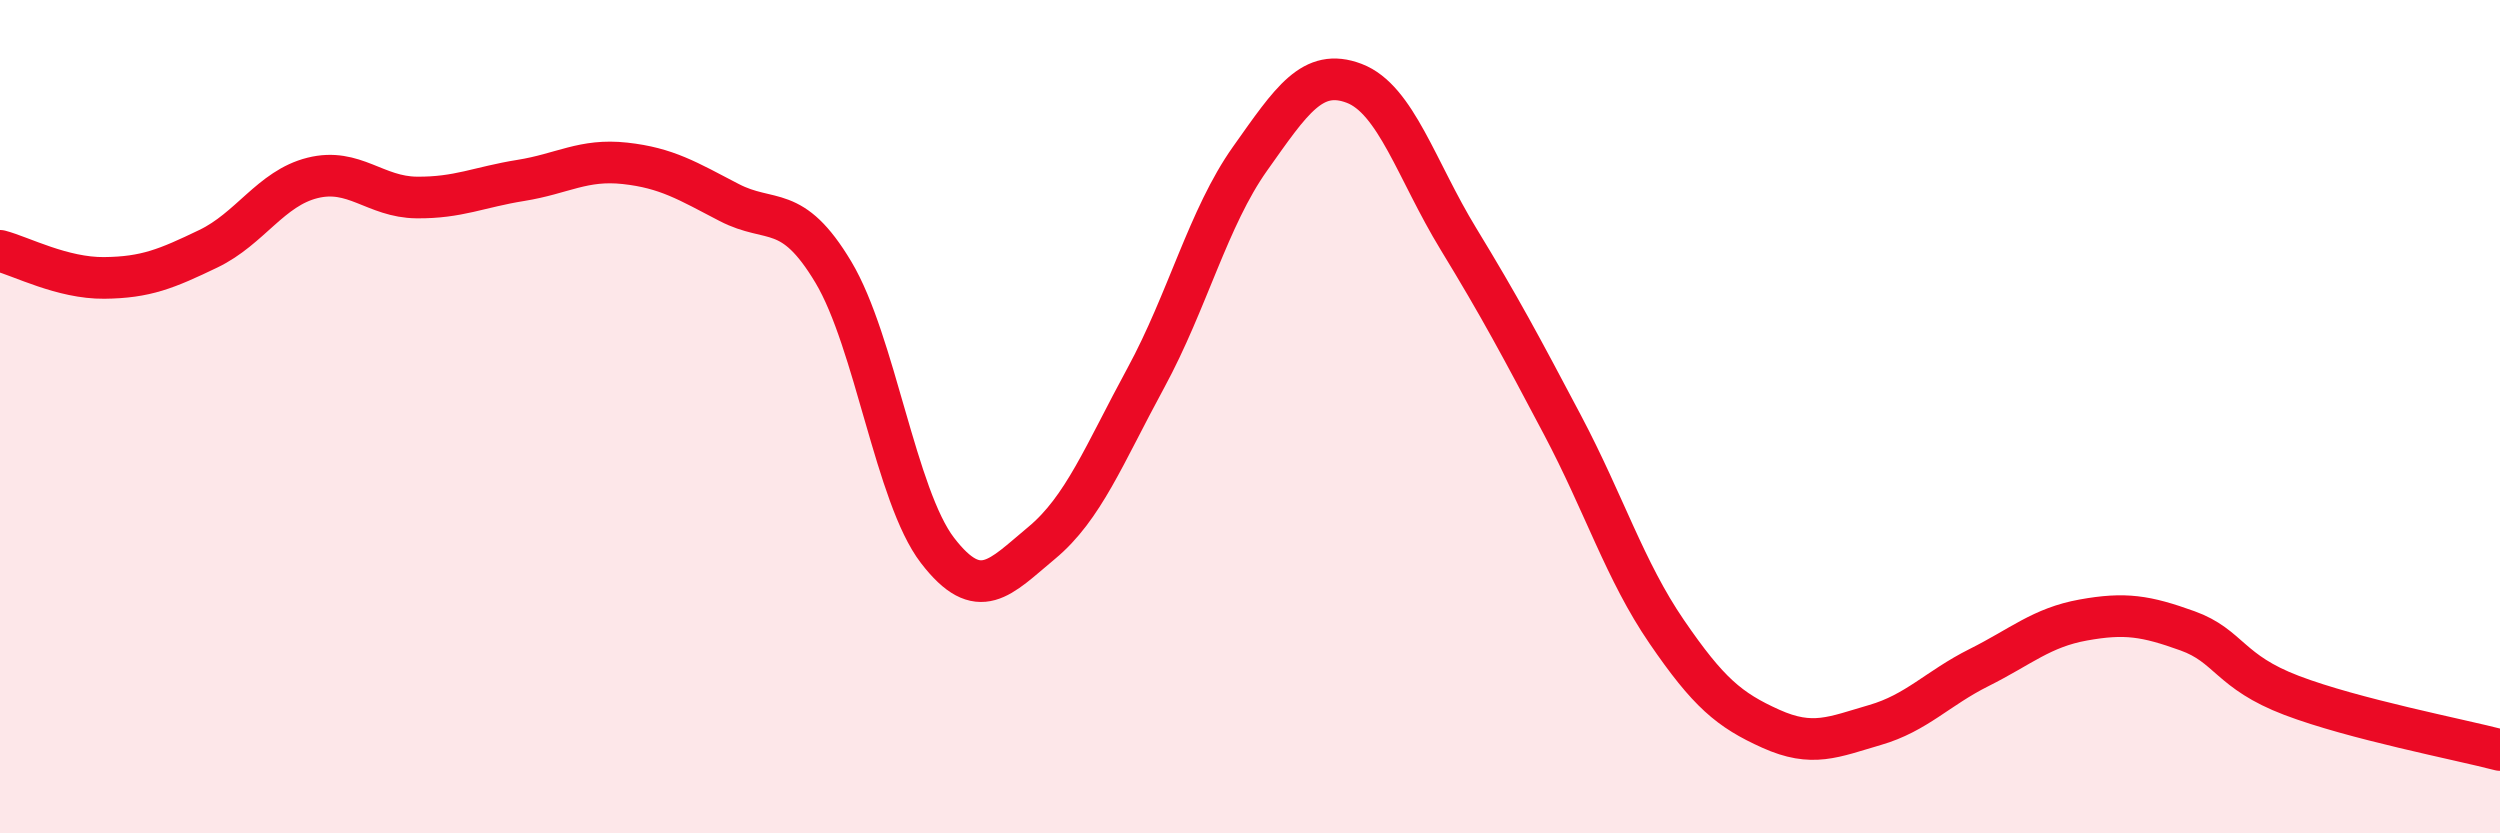 
    <svg width="60" height="20" viewBox="0 0 60 20" xmlns="http://www.w3.org/2000/svg">
      <path
        d="M 0,6.02 C 0.5,6.15 1.5,6.68 2.5,6.67 C 3.5,6.66 4,6.45 5,5.97 C 6,5.49 6.5,4.52 7.5,4.27 C 8.5,4.02 9,4.73 10,4.74 C 11,4.75 11.5,4.49 12.5,4.33 C 13.5,4.17 14,3.81 15,3.92 C 16,4.03 16.5,4.34 17.5,4.86 C 18.5,5.38 19,4.86 20,6.53 C 21,8.2 21.5,11.91 22.5,13.21 C 23.5,14.51 24,13.86 25,13.03 C 26,12.2 26.5,10.91 27.5,9.07 C 28.5,7.23 29,5.22 30,3.81 C 31,2.4 31.5,1.62 32.5,2 C 33.5,2.38 34,4.09 35,5.73 C 36,7.37 36.5,8.31 37.5,10.2 C 38.5,12.09 39,13.7 40,15.16 C 41,16.62 41.5,17.04 42.5,17.49 C 43.5,17.94 44,17.69 45,17.4 C 46,17.11 46.5,16.52 47.5,16.02 C 48.5,15.52 49,15.06 50,14.88 C 51,14.7 51.5,14.78 52.5,15.14 C 53.5,15.5 53.5,16.12 55,16.69 C 56.5,17.26 59,17.74 60,18L60 20L0 20Z"
        fill="#EB0A25"
        opacity="0.1"
        stroke-linecap="round"
        stroke-linejoin="round"
      />
      <path
        d="M 0,6.02 C 0.5,6.15 1.5,6.68 2.5,6.67 C 3.5,6.66 4,6.45 5,5.97 C 6,5.49 6.5,4.52 7.5,4.27 C 8.5,4.02 9,4.73 10,4.74 C 11,4.75 11.5,4.49 12.5,4.33 C 13.5,4.17 14,3.81 15,3.92 C 16,4.03 16.5,4.34 17.5,4.86 C 18.5,5.38 19,4.86 20,6.53 C 21,8.2 21.5,11.91 22.5,13.21 C 23.5,14.51 24,13.86 25,13.03 C 26,12.2 26.5,10.91 27.5,9.07 C 28.5,7.23 29,5.22 30,3.81 C 31,2.4 31.5,1.62 32.5,2 C 33.5,2.38 34,4.09 35,5.73 C 36,7.37 36.5,8.31 37.5,10.2 C 38.5,12.09 39,13.7 40,15.16 C 41,16.62 41.5,17.04 42.5,17.49 C 43.5,17.94 44,17.69 45,17.4 C 46,17.11 46.5,16.52 47.5,16.02 C 48.5,15.52 49,15.06 50,14.88 C 51,14.7 51.5,14.78 52.5,15.14 C 53.5,15.5 53.5,16.12 55,16.69 C 56.5,17.26 59,17.74 60,18"
        stroke="#EB0A25"
        stroke-width="1"
        fill="none"
        stroke-linecap="round"
        stroke-linejoin="round"
      />
    </svg>
  